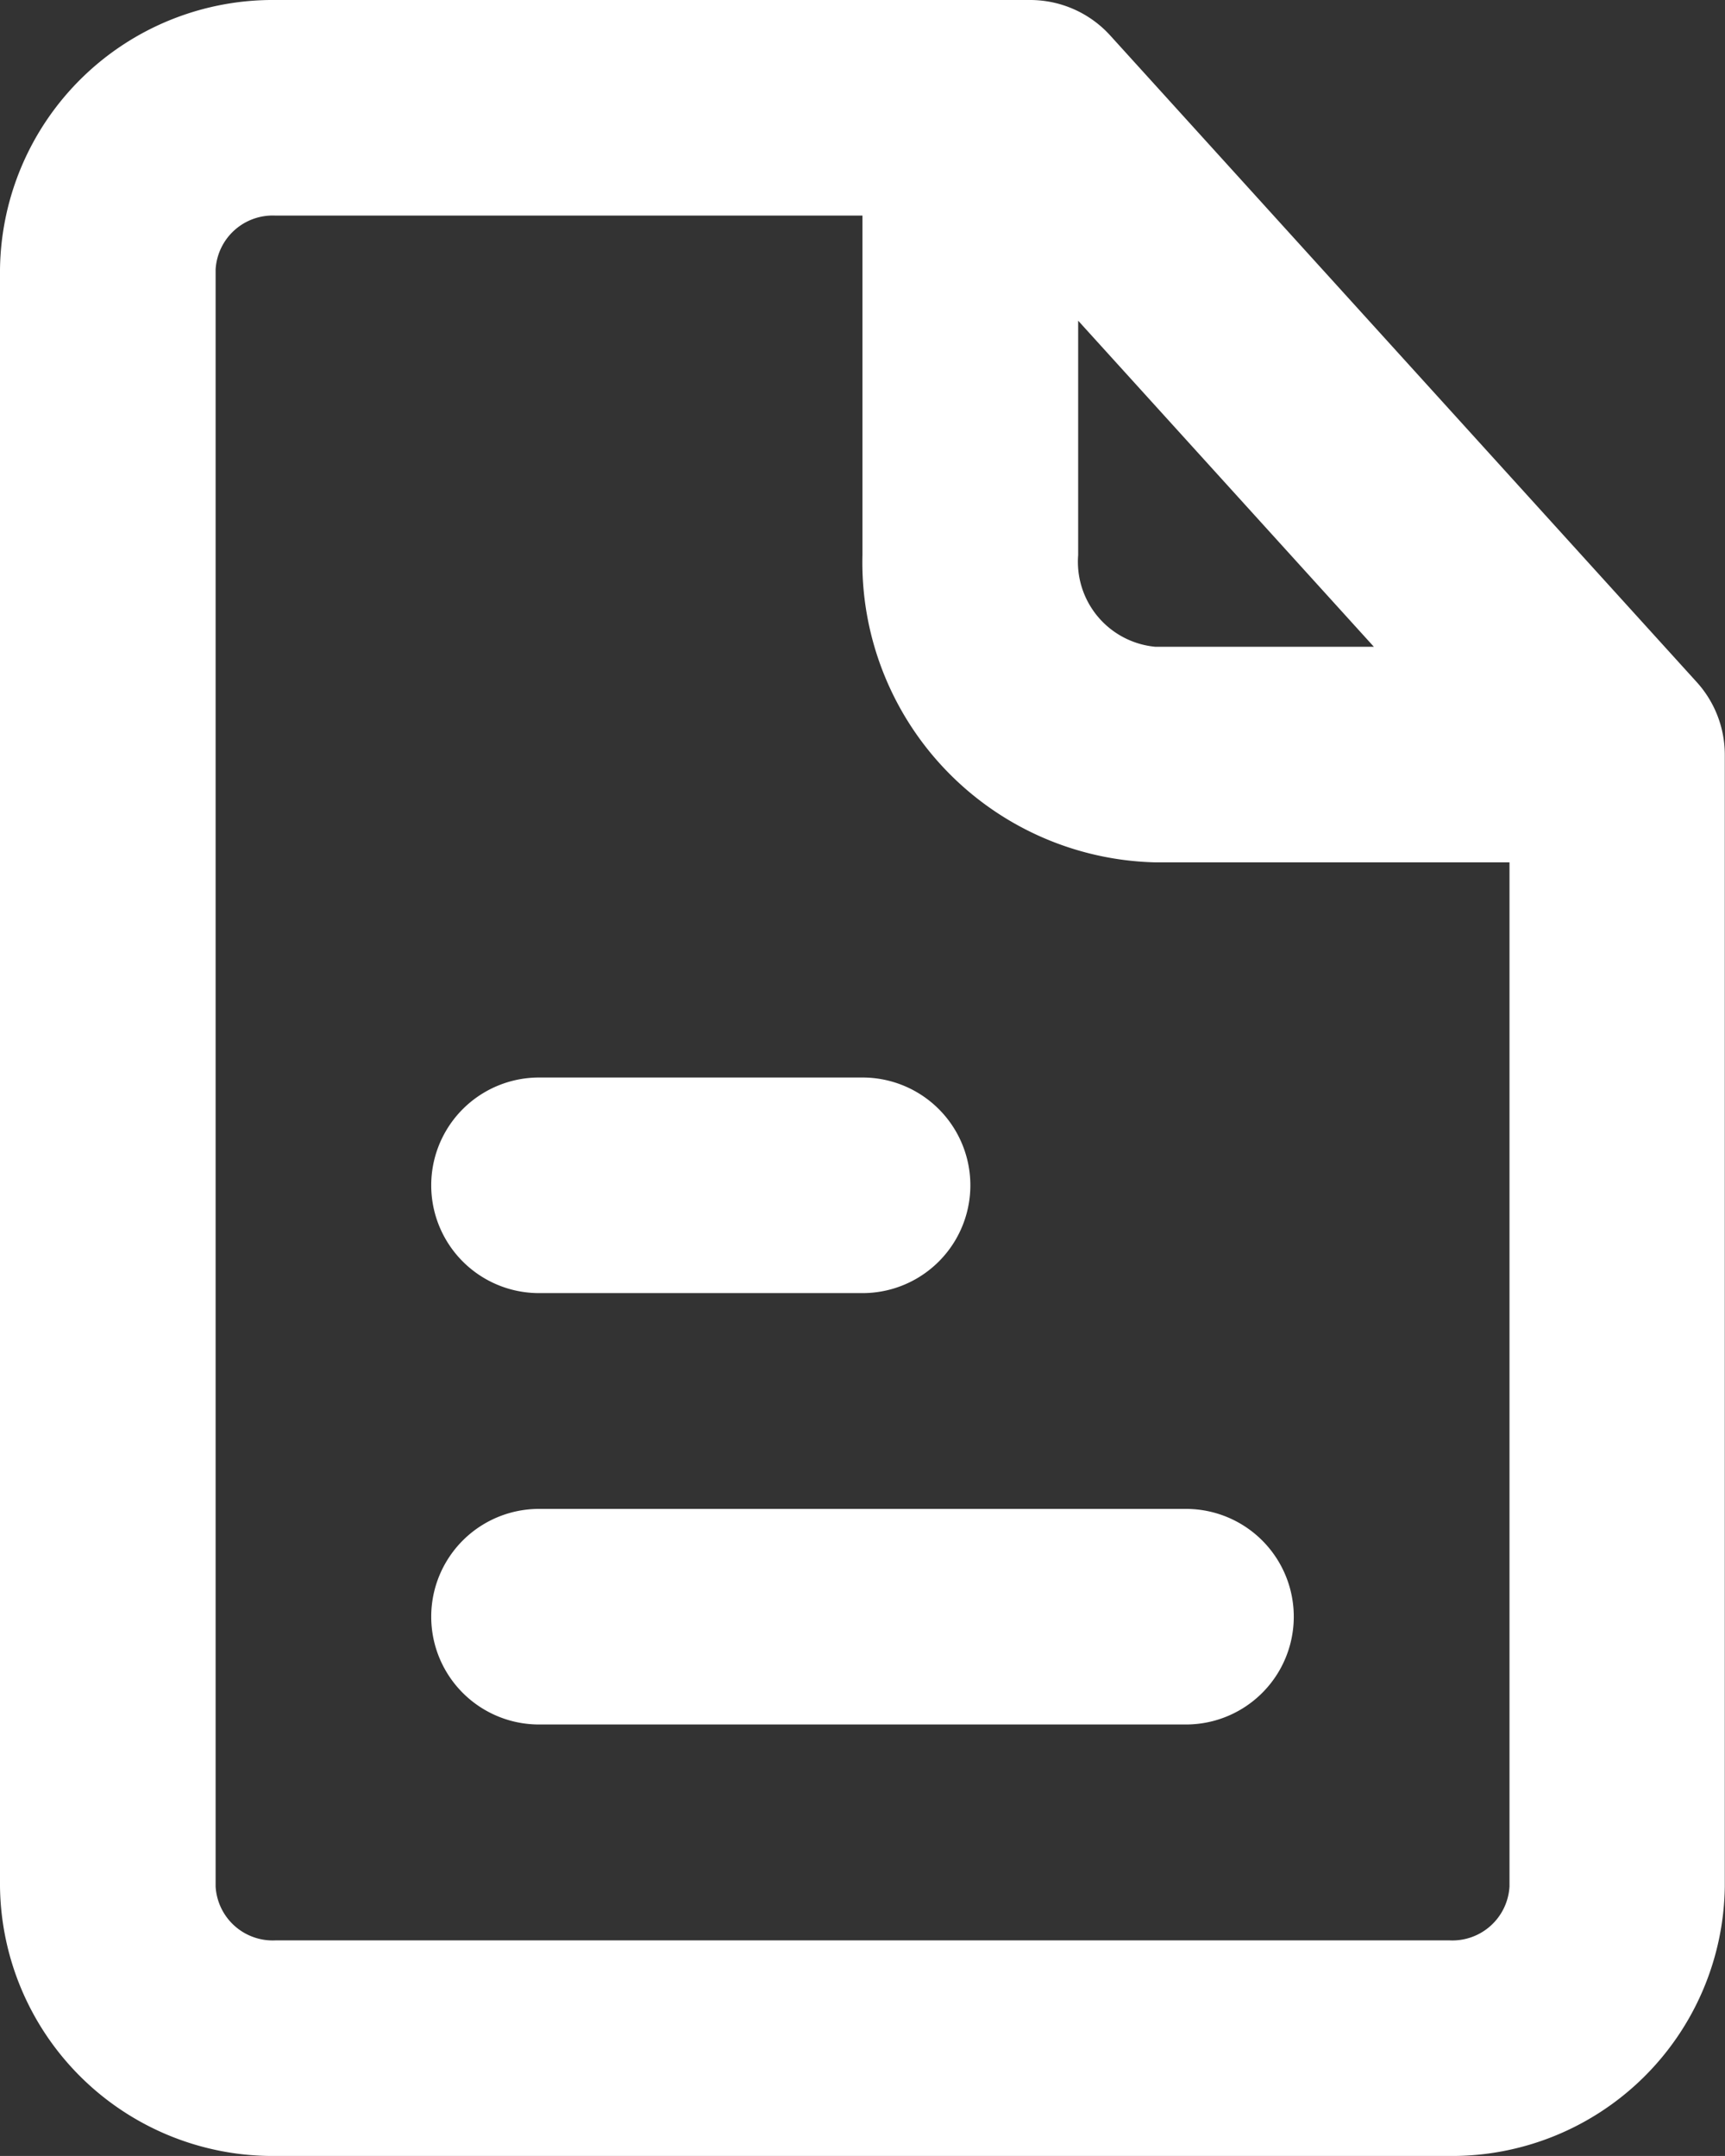 <svg id="_27_Icon_file-text" data-name="27) Icon/file-text" xmlns="http://www.w3.org/2000/svg" xmlns:xlink="http://www.w3.org/1999/xlink" width="16.673" height="20.841" viewBox="0 0 16.673 20.841">
  <rect x="0" y="0" width="16.673" height="20.841" fill="#333333" stroke="none"/>
  <defs>
    <clipPath id="clip-path">
      <path id="_Icon_Сolor" data-name="🎨 Icon Сolor" d="M14.01,20.841H2.663A2.637,2.637,0,0,1,0,18.236V2.605A2.637,2.637,0,0,1,2.663,0H9.957a1.045,1.045,0,0,1,.772.341L16.4,6.594a1.045,1.045,0,0,1,.271.7V18.236A2.638,2.638,0,0,1,14.01,20.841ZM2.663,2.084a.553.553,0,0,0-.579.521V18.236a.553.553,0,0,0,.579.521H14.01a.553.553,0,0,0,.58-.521v-9.9H11.164a2.9,2.9,0,0,1-2.828-2.97V2.084ZM10.421,3.1V5.366a.825.825,0,0,0,.744.886h2.114Zm1.042,13.57H5.21a1.042,1.042,0,0,1,0-2.084h6.253a1.042,1.042,0,0,1,0,2.084ZM8.337,12.5H5.21a1.042,1.042,0,0,1,0-2.084H8.337a1.042,1.042,0,1,1,0,2.084Z" transform="translate(0 0)" fill="#fff"/>
    </clipPath>
  </defs>
  <path id="_Icon_Сolor-2" data-name="🎨 Icon Сolor" d="M14.01,20.841H2.663A2.637,2.637,0,0,1,0,18.236V2.605A2.637,2.637,0,0,1,2.663,0H9.957a1.045,1.045,0,0,1,.772.341L16.4,6.594a1.045,1.045,0,0,1,.271.7V18.236A2.638,2.638,0,0,1,14.01,20.841ZM2.663,2.084a.553.553,0,0,0-.579.521V18.236a.553.553,0,0,0,.579.521H14.01a.553.553,0,0,0,.58-.521v-9.9H11.164a2.9,2.9,0,0,1-2.828-2.97V2.084ZM10.421,3.1V5.366a.825.825,0,0,0,.744.886h2.114Zm1.042,13.57H5.21a1.042,1.042,0,0,1,0-2.084h6.253a1.042,1.042,0,0,1,0,2.084ZM8.337,12.5H5.21a1.042,1.042,0,0,1,0-2.084H8.337a1.042,1.042,0,1,1,0,2.084Z" transform="translate(0 0)" fill="#fff"/>
</svg>

